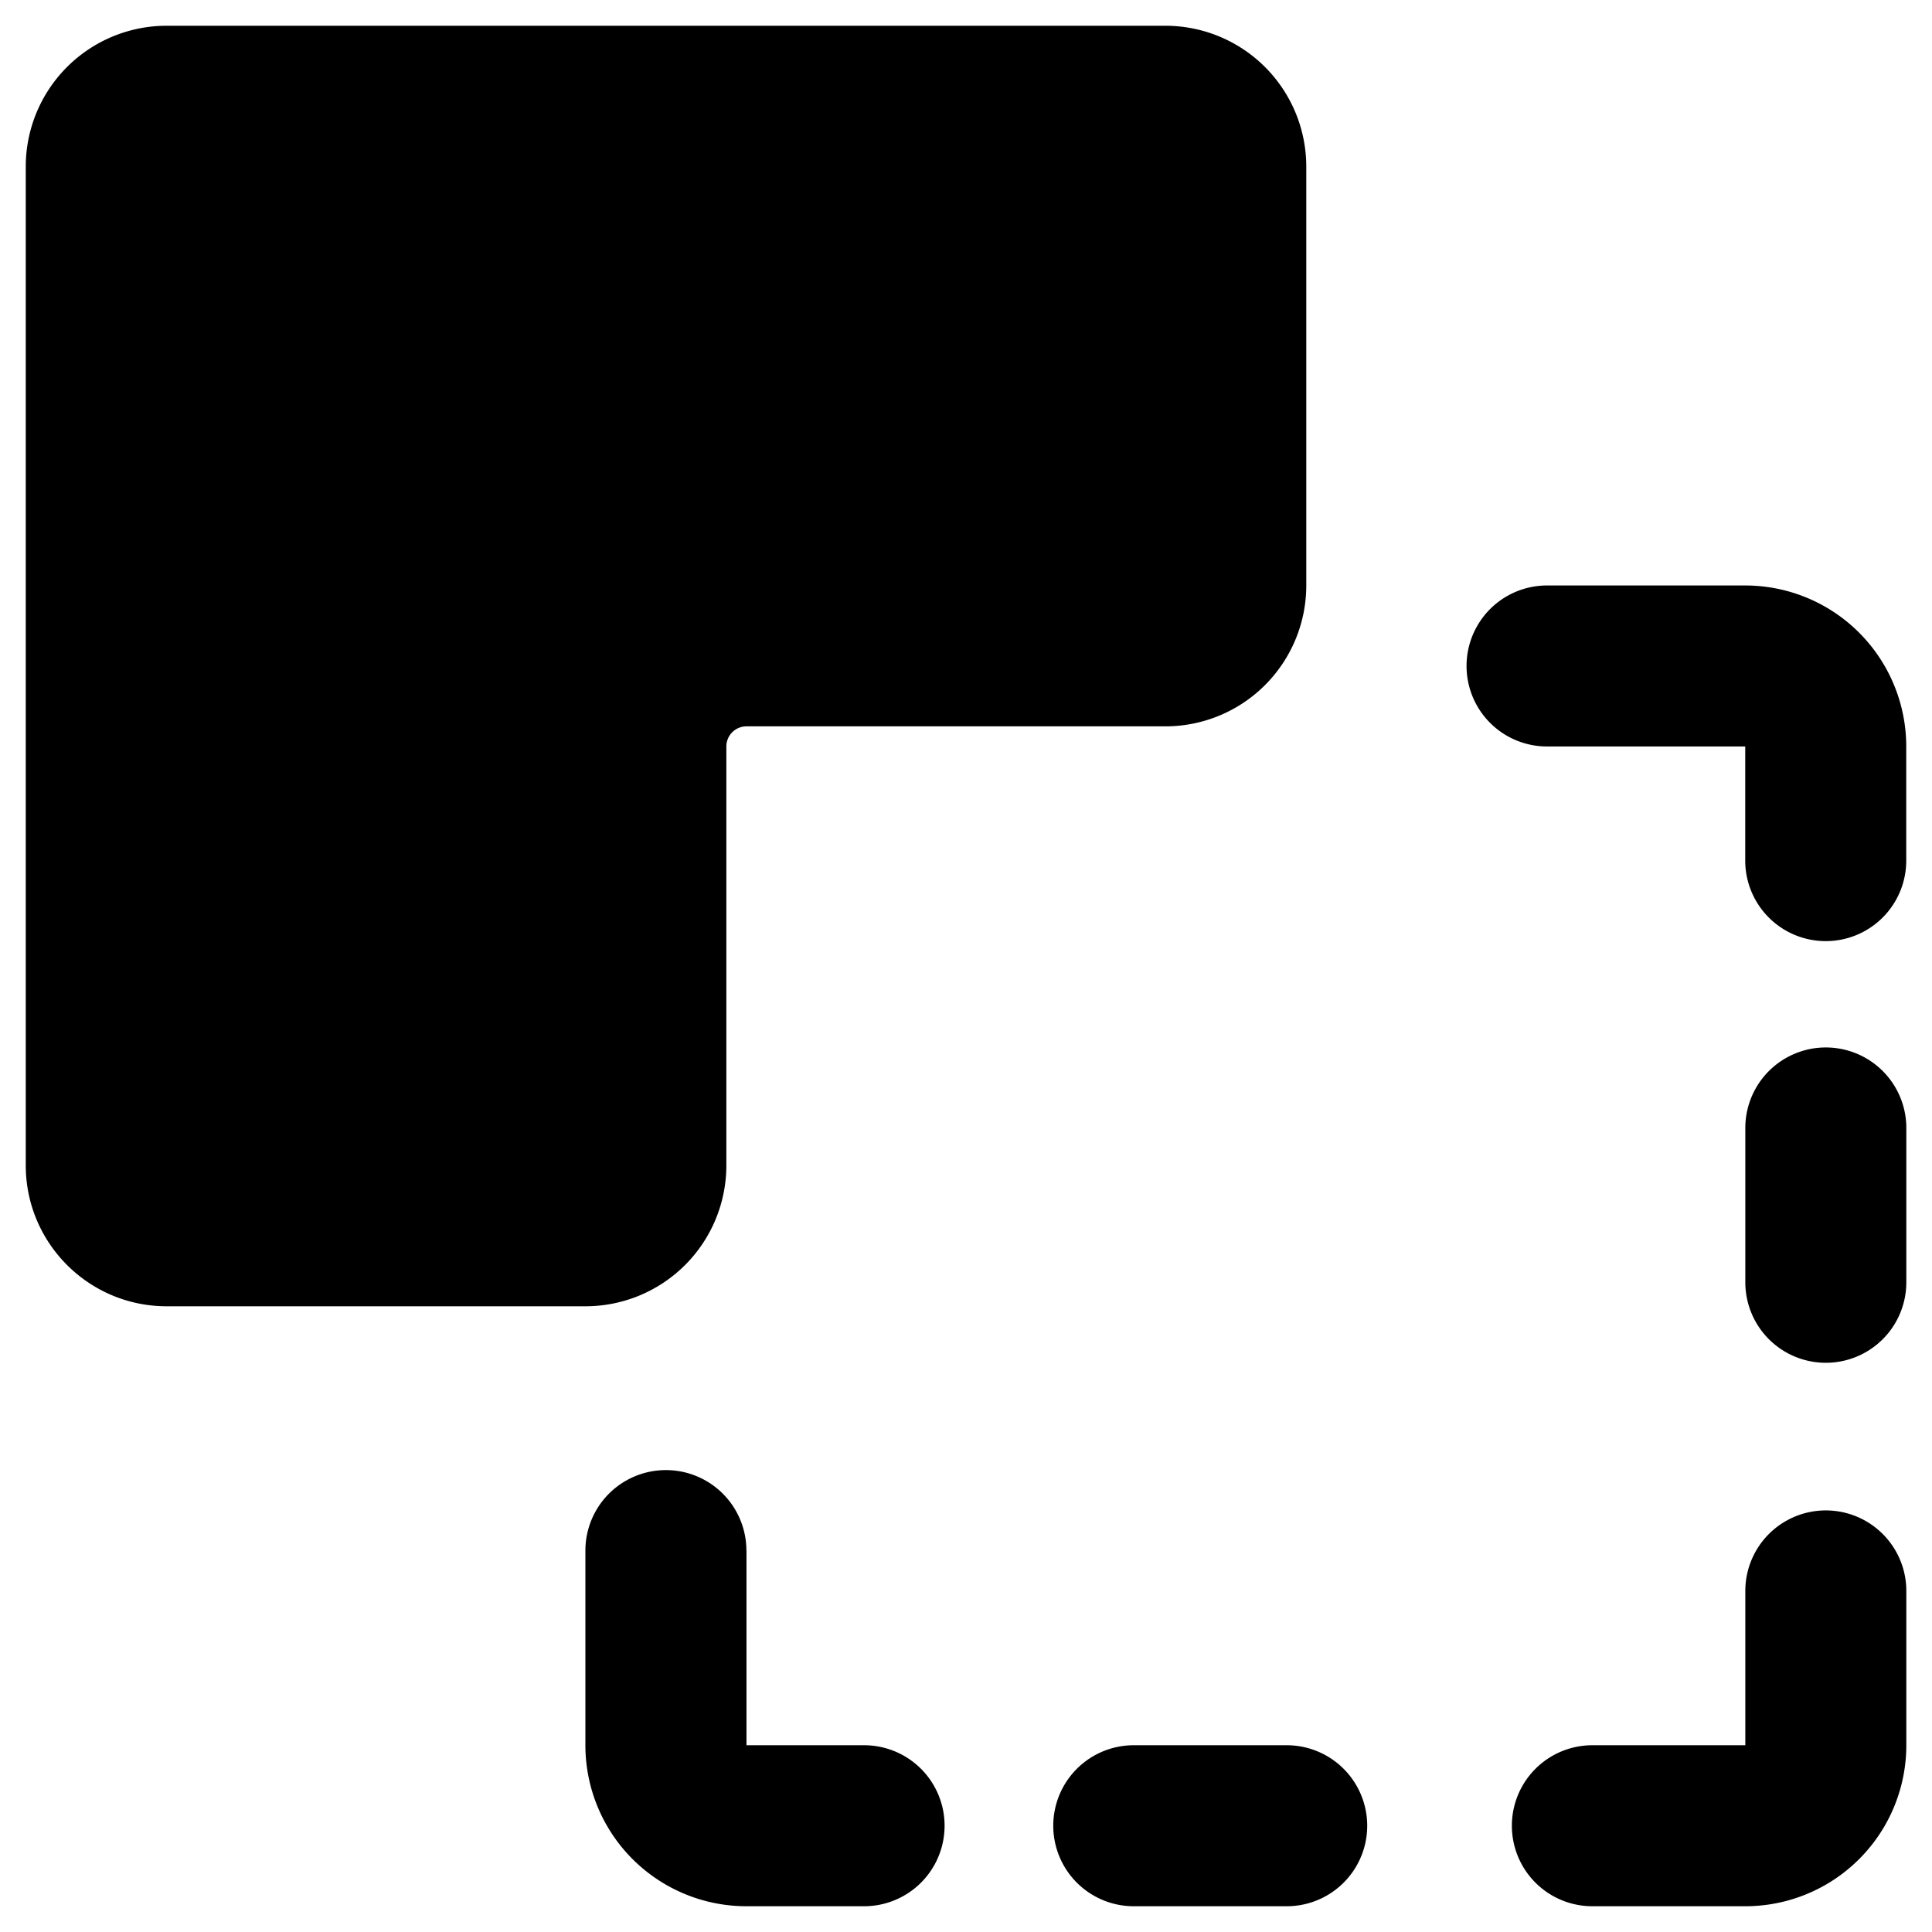 <svg xmlns="http://www.w3.org/2000/svg" fill="none" viewBox="0 0 24 24"><path fill="#000000" fill-rule="evenodd" d="M0.32 14.477c0 0.966 0.784 1.75 1.75 1.75h5.203a1.75 1.75 0 0 0 1.75 -1.75l0 -5.204a0.25 0.25 0 0 1 0.25 -0.25h5.204a1.75 1.75 0 0 0 1.75 -1.75V2.07a1.75 1.75 0 0 0 -1.75 -1.75H2.07A1.75 1.75 0 0 0 0.32 2.07v12.407Zm22.36 -2.786a1 1 0 0 1 -1 -1l0 -1.418h-2.462a1 1 0 1 1 0 -2h2.462a2 2 0 0 1 2 2v1.418a1 1 0 0 1 -1 1ZM13.084 22.68a1 1 0 0 1 1 -1h1.9a1 1 0 1 1 0 2h-1.9a1 1 0 0 1 -1 -1Zm5.697 0a1 1 0 0 1 1 -1h1.9v-1.917a1 1 0 1 1 2 0v1.917a2 2 0 0 1 -2 2h-1.9a1 1 0 0 1 -1 -1Zm3.9 -5.751a1 1 0 0 1 -1 -1v-1.917a1 1 0 1 1 2 0v1.917a1 1 0 0 1 -1 1ZM9.272 19.262a1 1 0 1 0 -2 0v2.418a2 2 0 0 0 2 2h1.462a1 1 0 1 0 0 -2H9.273v-2.418Z" clip-rule="evenodd" stroke-width="1"></path></svg>